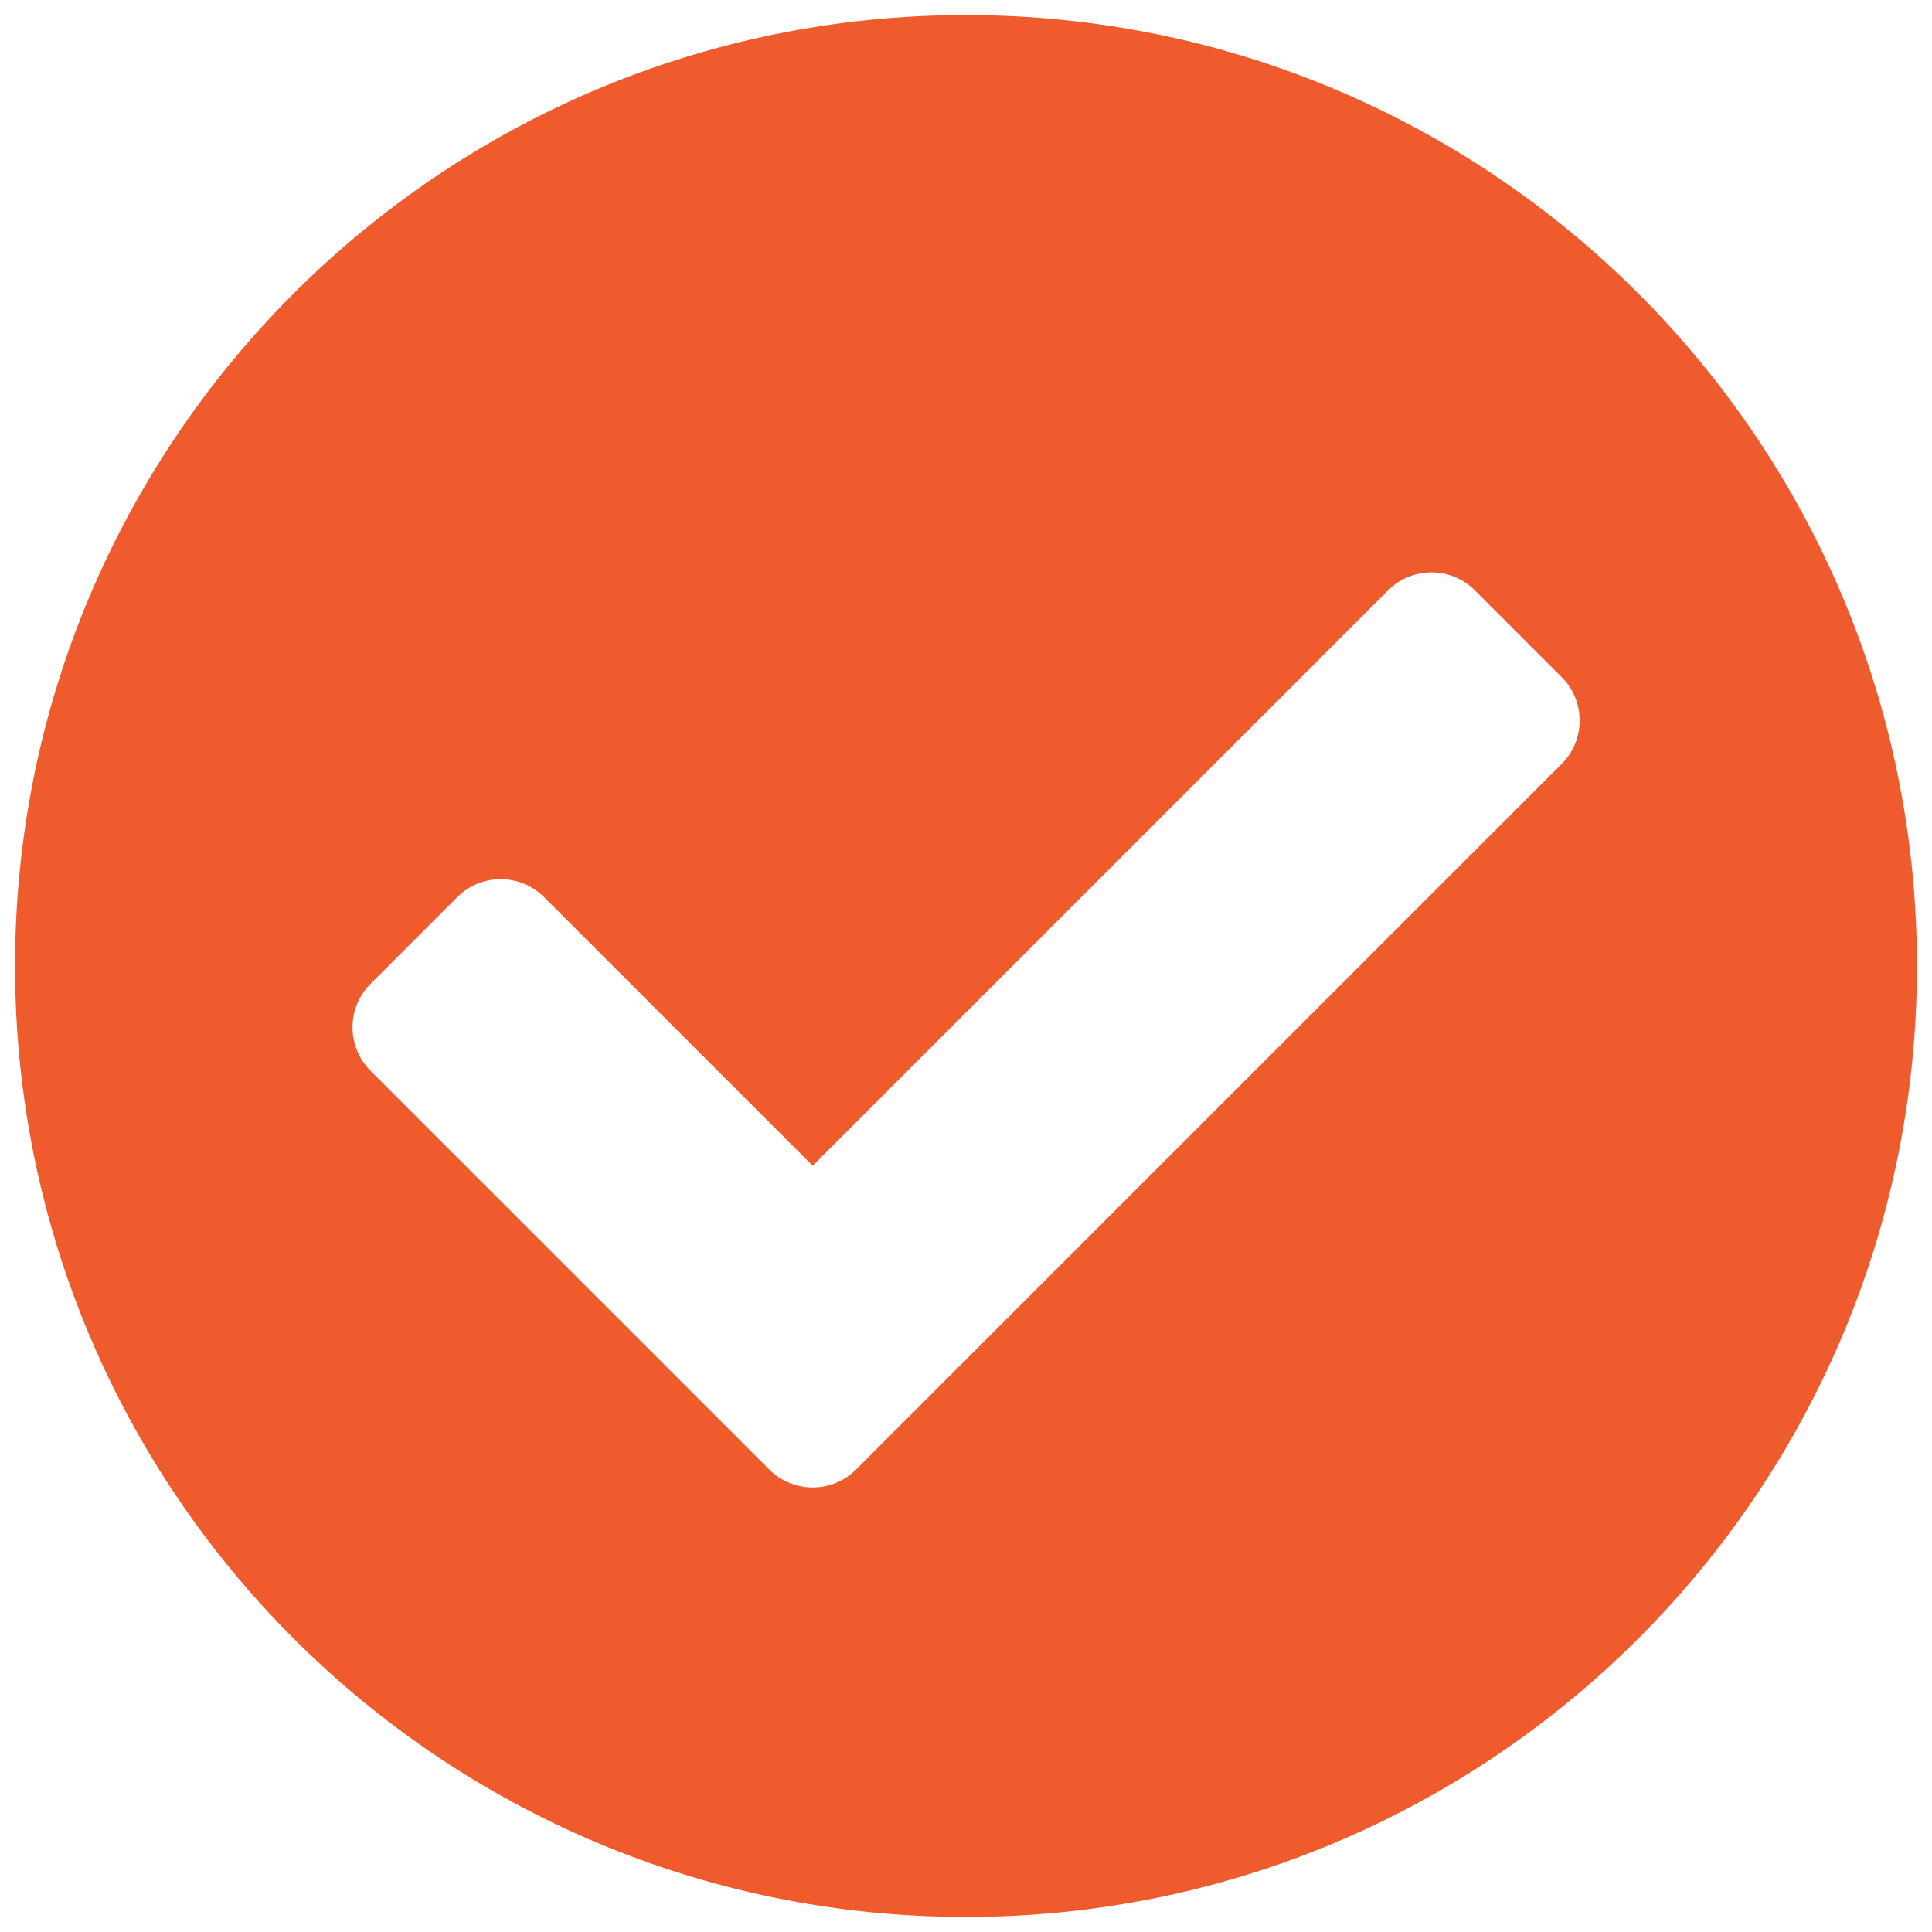 <?xml version="1.0" encoding="UTF-8"?><svg id="artwork" xmlns="http://www.w3.org/2000/svg" viewBox="0 0 121.98 121.98"><defs><style>.cls-1{fill:#f05b2e;stroke-width:0px;}</style></defs><path class="cls-1" d="M121.03,60.99c0,33.16-26.88,60.04-60.04,60.04S.95,94.15.95,60.99,27.83.95,60.99.95s60.04,26.88,60.04,60.04ZM54.05,92.78l44.55-44.55c1.51-1.51,1.51-3.97,0-5.48l-5.48-5.48c-1.51-1.51-3.97-1.51-5.48,0l-36.33,36.33-16.96-16.96c-1.51-1.51-3.97-1.51-5.48,0l-5.48,5.48c-1.51,1.51-1.51,3.97,0,5.48l25.18,25.18c1.51,1.51,3.97,1.51,5.48,0h0Z"/></svg>